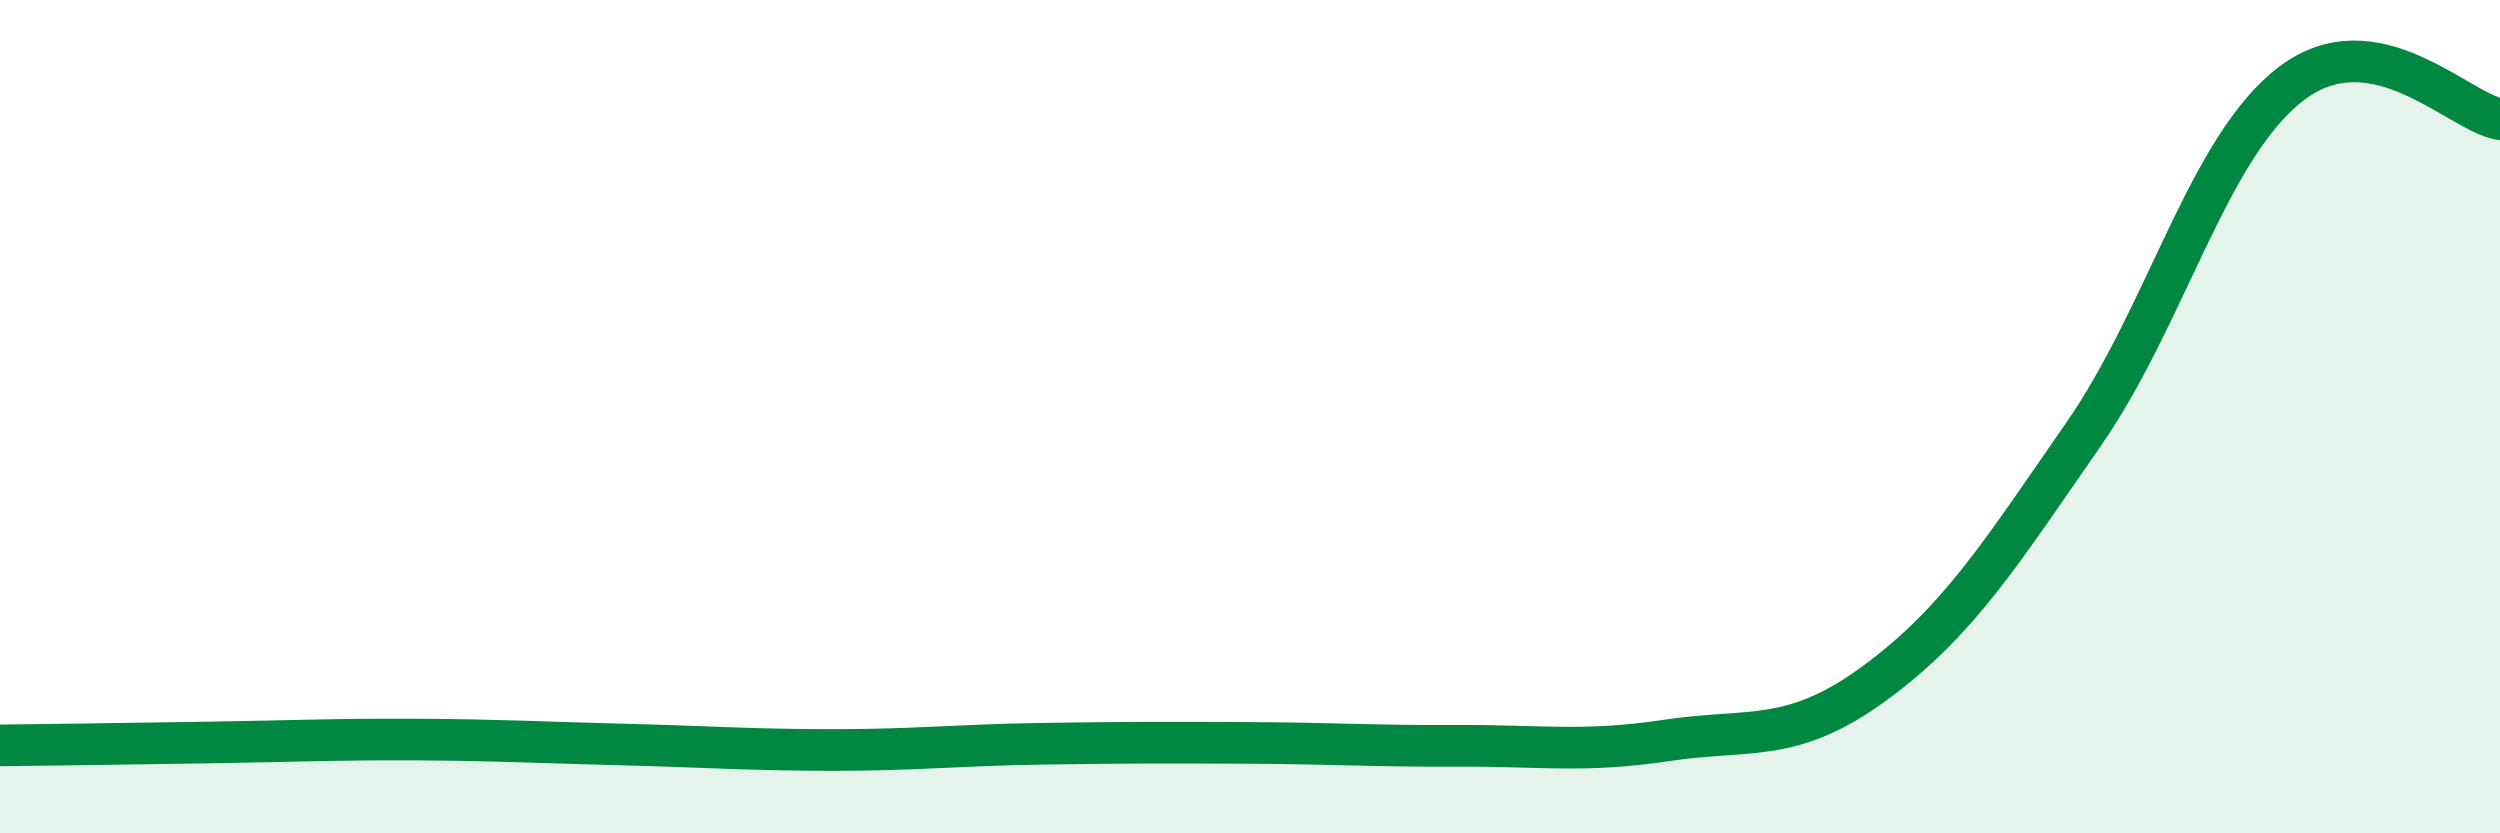 
    <svg width="60" height="20" viewBox="0 0 60 20" xmlns="http://www.w3.org/2000/svg">
      <path
        d="M 0,17.89 C 1,17.88 3,17.85 5,17.82 C 7,17.79 8,17.74 10,17.75 C 12,17.76 13,17.82 15,17.87 C 17,17.92 18,18 20,18 C 22,18 23,17.88 25,17.85 C 27,17.82 28,17.82 30,17.83 C 32,17.84 33,17.91 35,17.9 C 37,17.89 38,18.07 40,17.77 C 42,17.47 43,17.86 45,16.39 C 47,14.92 48,13.31 50,10.43 C 52,7.55 53,3.51 55,2 C 57,0.49 59,2.69 60,2.86L60 20L0 20Z"
        fill="#008740"
        opacity="0.1"
        stroke-linecap="round"
        stroke-linejoin="round"
      />
      <path
        d="M 0,17.89 C 1,17.88 3,17.85 5,17.82 C 7,17.79 8,17.74 10,17.75 C 12,17.76 13,17.82 15,17.87 C 17,17.92 18,18 20,18 C 22,18 23,17.88 25,17.85 C 27,17.82 28,17.82 30,17.83 C 32,17.84 33,17.91 35,17.9 C 37,17.89 38,18.07 40,17.77 C 42,17.47 43,17.86 45,16.39 C 47,14.92 48,13.31 50,10.43 C 52,7.55 53,3.51 55,2 C 57,0.49 59,2.69 60,2.86"
        stroke="#008740"
        stroke-width="1"
        fill="none"
        stroke-linecap="round"
        stroke-linejoin="round"
      />
    </svg>
  
